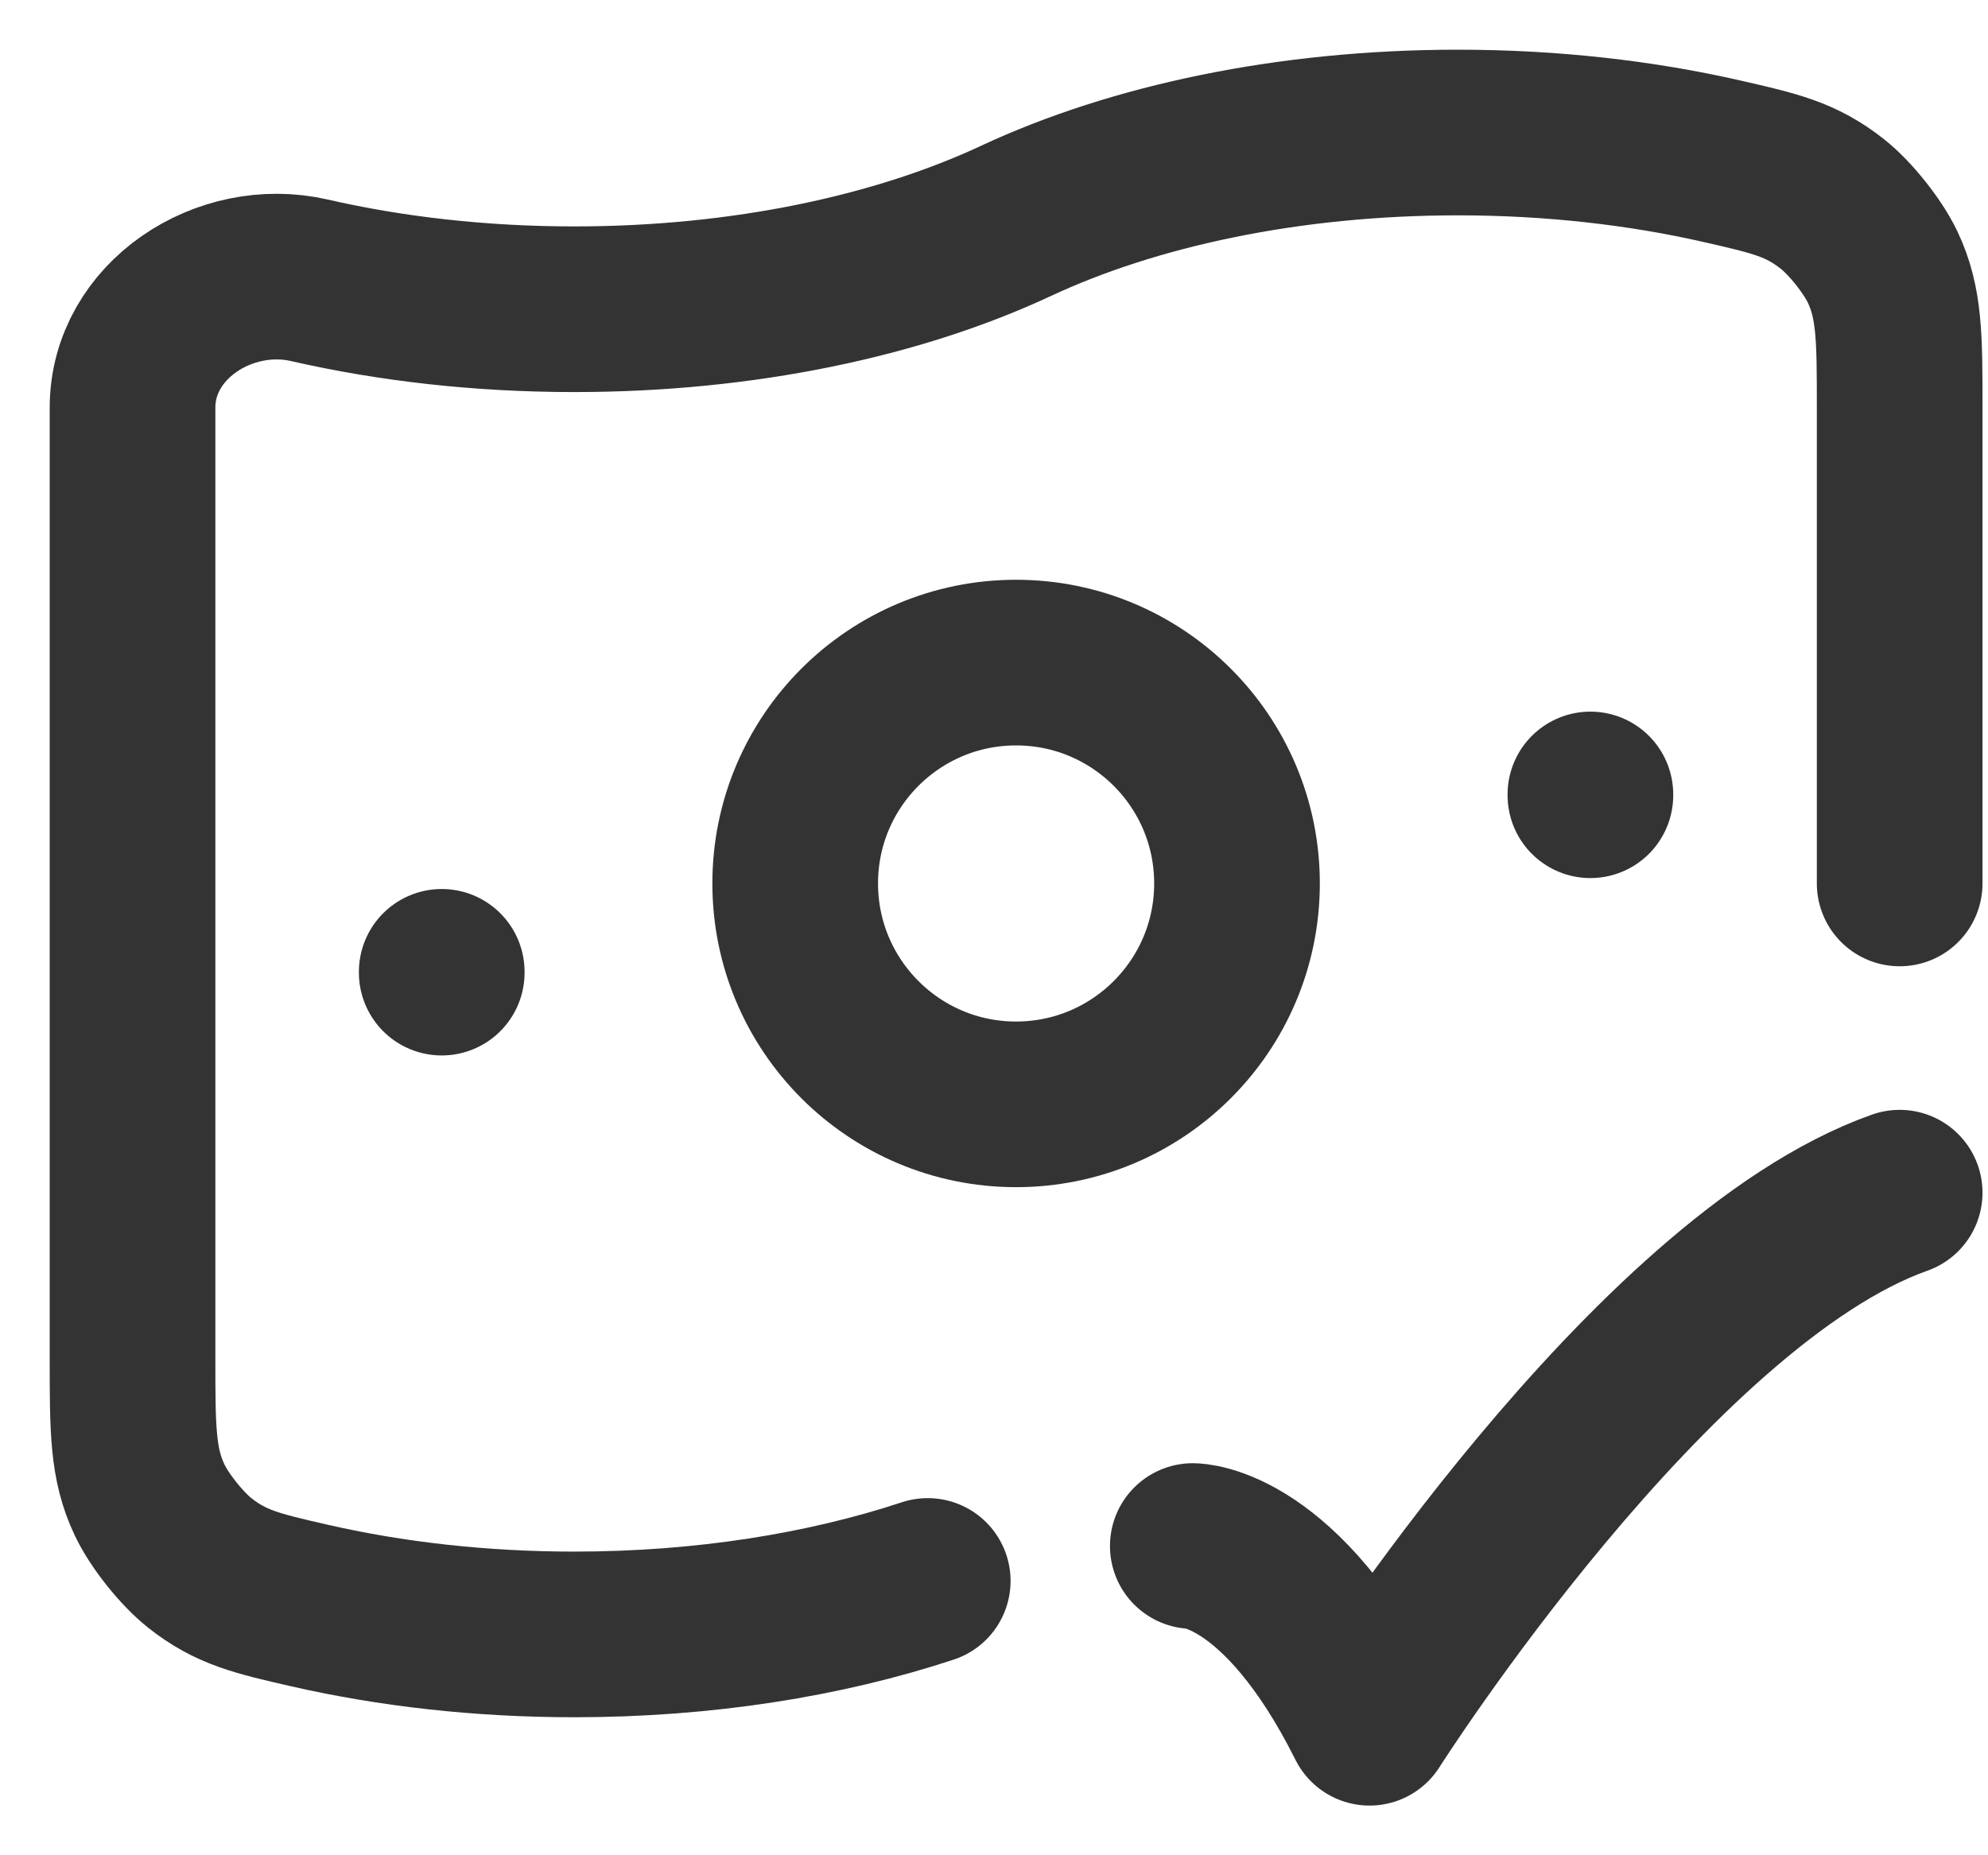 <svg width="30" height="28" viewBox="0 0 30 28" fill="none" xmlns="http://www.w3.org/2000/svg">
<path d="M28.667 13.333V6.152C28.667 5.097 28.667 4.57 28.408 4.026C28.26 3.716 27.924 3.294 27.655 3.081C27.182 2.707 26.788 2.617 26 2.437C24.774 2.156 23.421 2 22 2C19.444 2 17.11 2.504 15.333 3.333C13.557 4.163 11.223 4.667 8.667 4.667C7.245 4.667 5.893 4.511 4.667 4.23C3.387 3.937 2 4.839 2 6.152V20.515C2 21.569 2 22.097 2.259 22.64C2.406 22.951 2.743 23.372 3.012 23.586C3.484 23.959 3.878 24.05 4.667 24.23C5.893 24.511 7.245 24.667 8.667 24.667C10.625 24.667 12.453 24.371 14 23.86" stroke="#333333" stroke-width="2.5" stroke-linecap="round"/>
<path d="M18 23.333C18 23.333 19.333 23.333 20.667 26C20.667 26 24.902 19.333 28.667 18" stroke="#333333" stroke-width="2.5" stroke-linecap="round" stroke-linejoin="round"/>
<path d="M18.667 13.333C18.667 15.174 17.174 16.667 15.333 16.667C13.492 16.667 12 15.174 12 13.333C12 11.492 13.492 10 15.333 10C17.174 10 18.667 11.492 18.667 13.333Z" stroke="#333333" stroke-width="2.5"/>
<path d="M6.666 14.667L6.666 14.679" stroke="#333333" stroke-width="2.5" stroke-linecap="round" stroke-linejoin="round"/>
<path d="M24 11.99L24 12.002" stroke="#333333" stroke-width="2.5" stroke-linecap="round" stroke-linejoin="round"/>
</svg>
